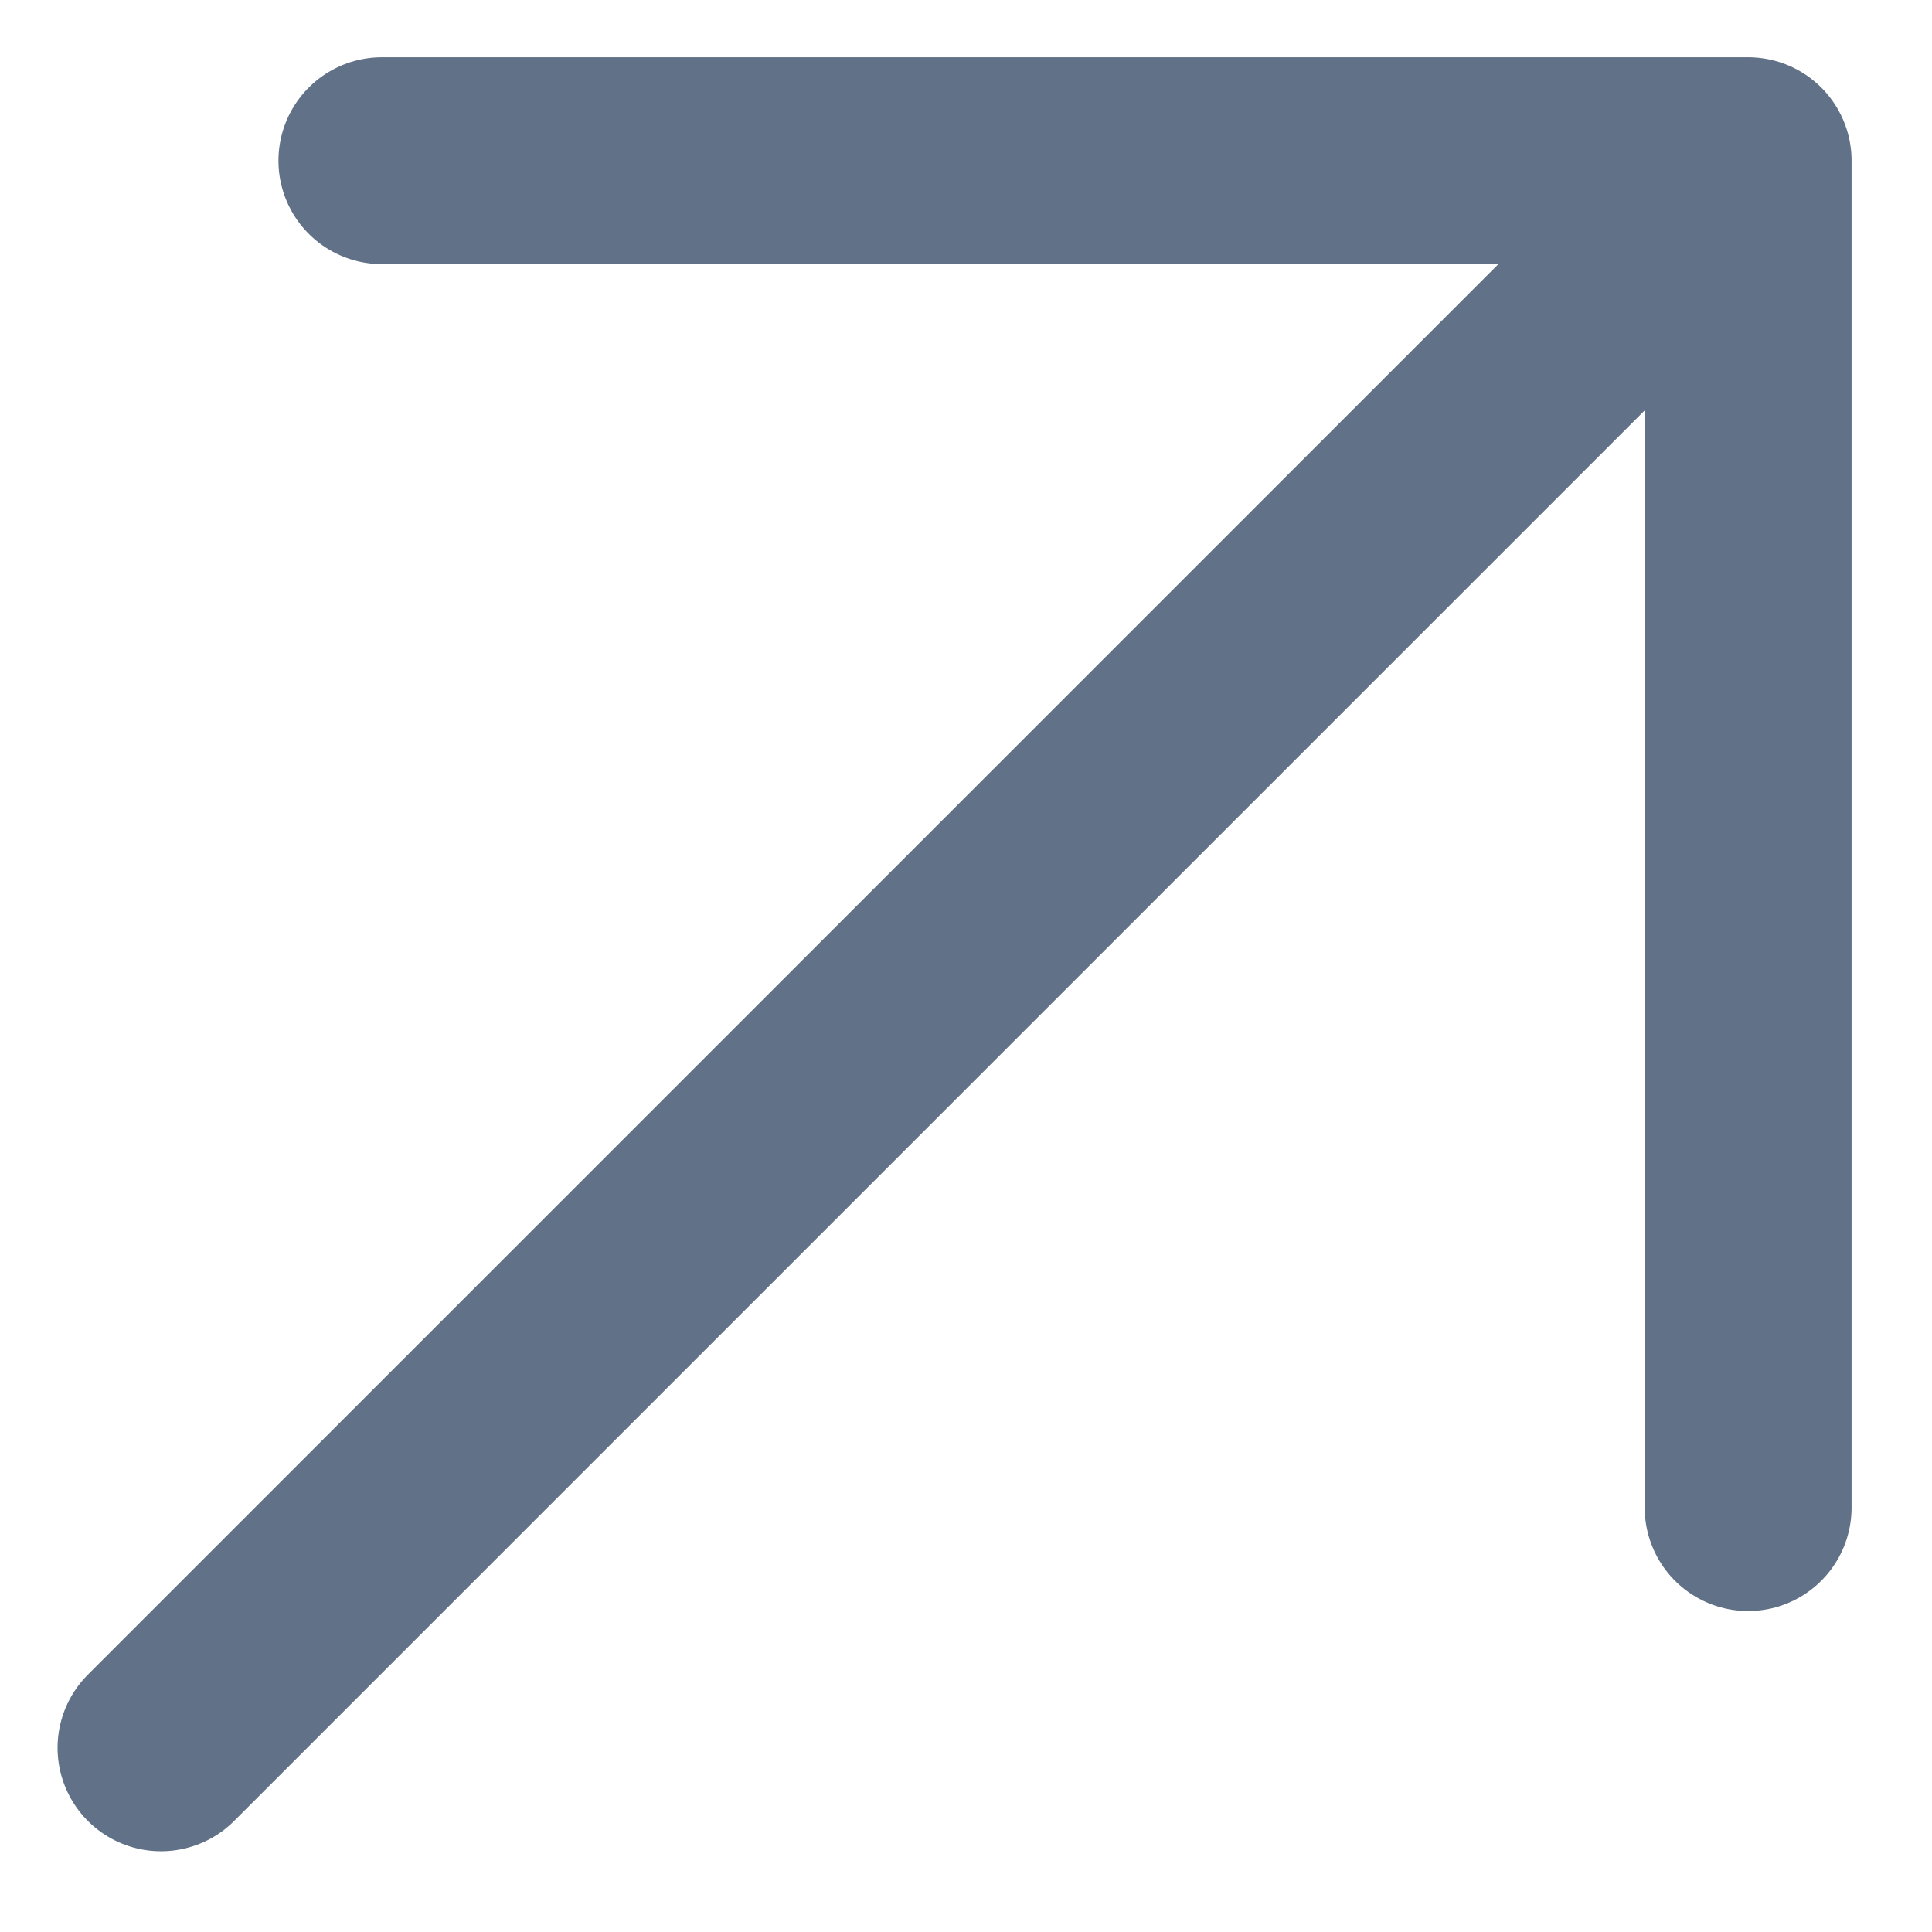 <?xml version="1.0" encoding="UTF-8"?> <svg xmlns="http://www.w3.org/2000/svg" width="12" height="12" viewBox="0 0 12 12" fill="none"><path d="M2.372 0.998L10.858 0.998M10.858 0.998L10.858 9.364M10.858 0.998L1 10.856" stroke="#617187" stroke-width="1.285" stroke-linecap="round" stroke-linejoin="round"></path></svg> 